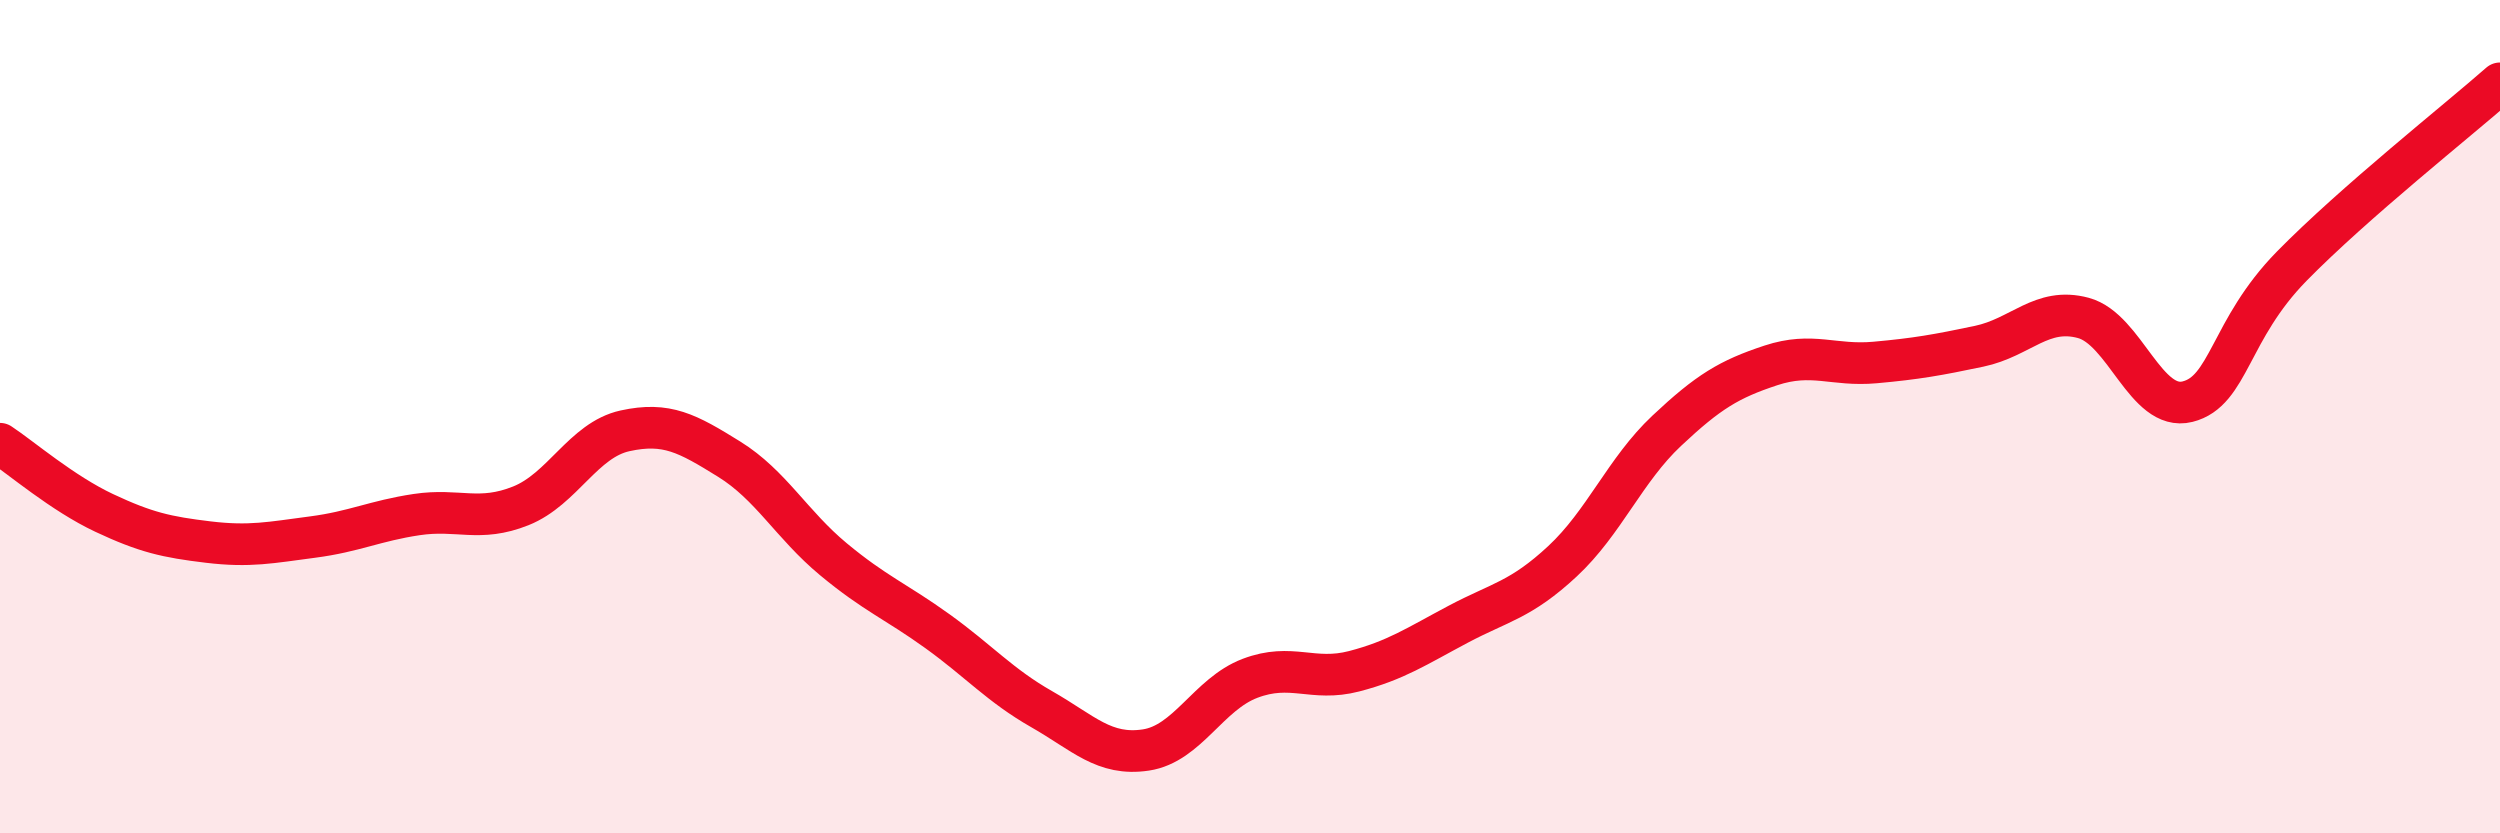 
    <svg width="60" height="20" viewBox="0 0 60 20" xmlns="http://www.w3.org/2000/svg">
      <path
        d="M 0,10.65 C 0.5,10.98 1.5,11.84 2.5,12.31 C 3.5,12.78 4,12.89 5,13.01 C 6,13.13 6.5,13.02 7.5,12.89 C 8.5,12.76 9,12.5 10,12.35 C 11,12.2 11.5,12.54 12.5,12.14 C 13.5,11.74 14,10.56 15,10.34 C 16,10.12 16.5,10.4 17.5,11.02 C 18.5,11.64 19,12.59 20,13.42 C 21,14.25 21.5,14.43 22.5,15.15 C 23.5,15.87 24,16.45 25,17.02 C 26,17.59 26.5,18.15 27.5,18 C 28.5,17.85 29,16.66 30,16.28 C 31,15.9 31.5,16.37 32.5,16.11 C 33.5,15.85 34,15.51 35,14.98 C 36,14.45 36.5,14.4 37.5,13.47 C 38.5,12.54 39,11.28 40,10.34 C 41,9.4 41.5,9.1 42.5,8.77 C 43.5,8.44 44,8.79 45,8.7 C 46,8.61 46.5,8.52 47.5,8.31 C 48.5,8.1 49,7.36 50,7.63 C 51,7.9 51.5,9.89 52.5,9.64 C 53.5,9.39 53.5,7.92 55,6.39 C 56.5,4.86 59,2.88 60,2L60 20L0 20Z"
        fill="#EB0A25"
        opacity="0.1"
        stroke-linecap="round"
        stroke-linejoin="round"
      />
      <path
        d="M 0,10.65 C 0.5,10.98 1.5,11.84 2.5,12.31 C 3.5,12.78 4,12.89 5,13.01 C 6,13.13 6.5,13.02 7.5,12.89 C 8.5,12.76 9,12.5 10,12.35 C 11,12.2 11.5,12.54 12.5,12.14 C 13.5,11.74 14,10.56 15,10.34 C 16,10.12 16.5,10.4 17.5,11.02 C 18.5,11.64 19,12.59 20,13.42 C 21,14.25 21.5,14.43 22.5,15.15 C 23.5,15.87 24,16.45 25,17.02 C 26,17.59 26.5,18.15 27.5,18 C 28.5,17.85 29,16.66 30,16.28 C 31,15.9 31.5,16.37 32.5,16.11 C 33.5,15.85 34,15.51 35,14.98 C 36,14.45 36.5,14.4 37.5,13.47 C 38.5,12.54 39,11.28 40,10.34 C 41,9.4 41.5,9.1 42.5,8.77 C 43.5,8.44 44,8.79 45,8.7 C 46,8.61 46.5,8.52 47.5,8.31 C 48.5,8.1 49,7.36 50,7.63 C 51,7.9 51.5,9.89 52.5,9.64 C 53.5,9.39 53.5,7.92 55,6.39 C 56.5,4.86 59,2.88 60,2"
        stroke="#EB0A25"
        stroke-width="1"
        fill="none"
        stroke-linecap="round"
        stroke-linejoin="round"
      />
    </svg>
  